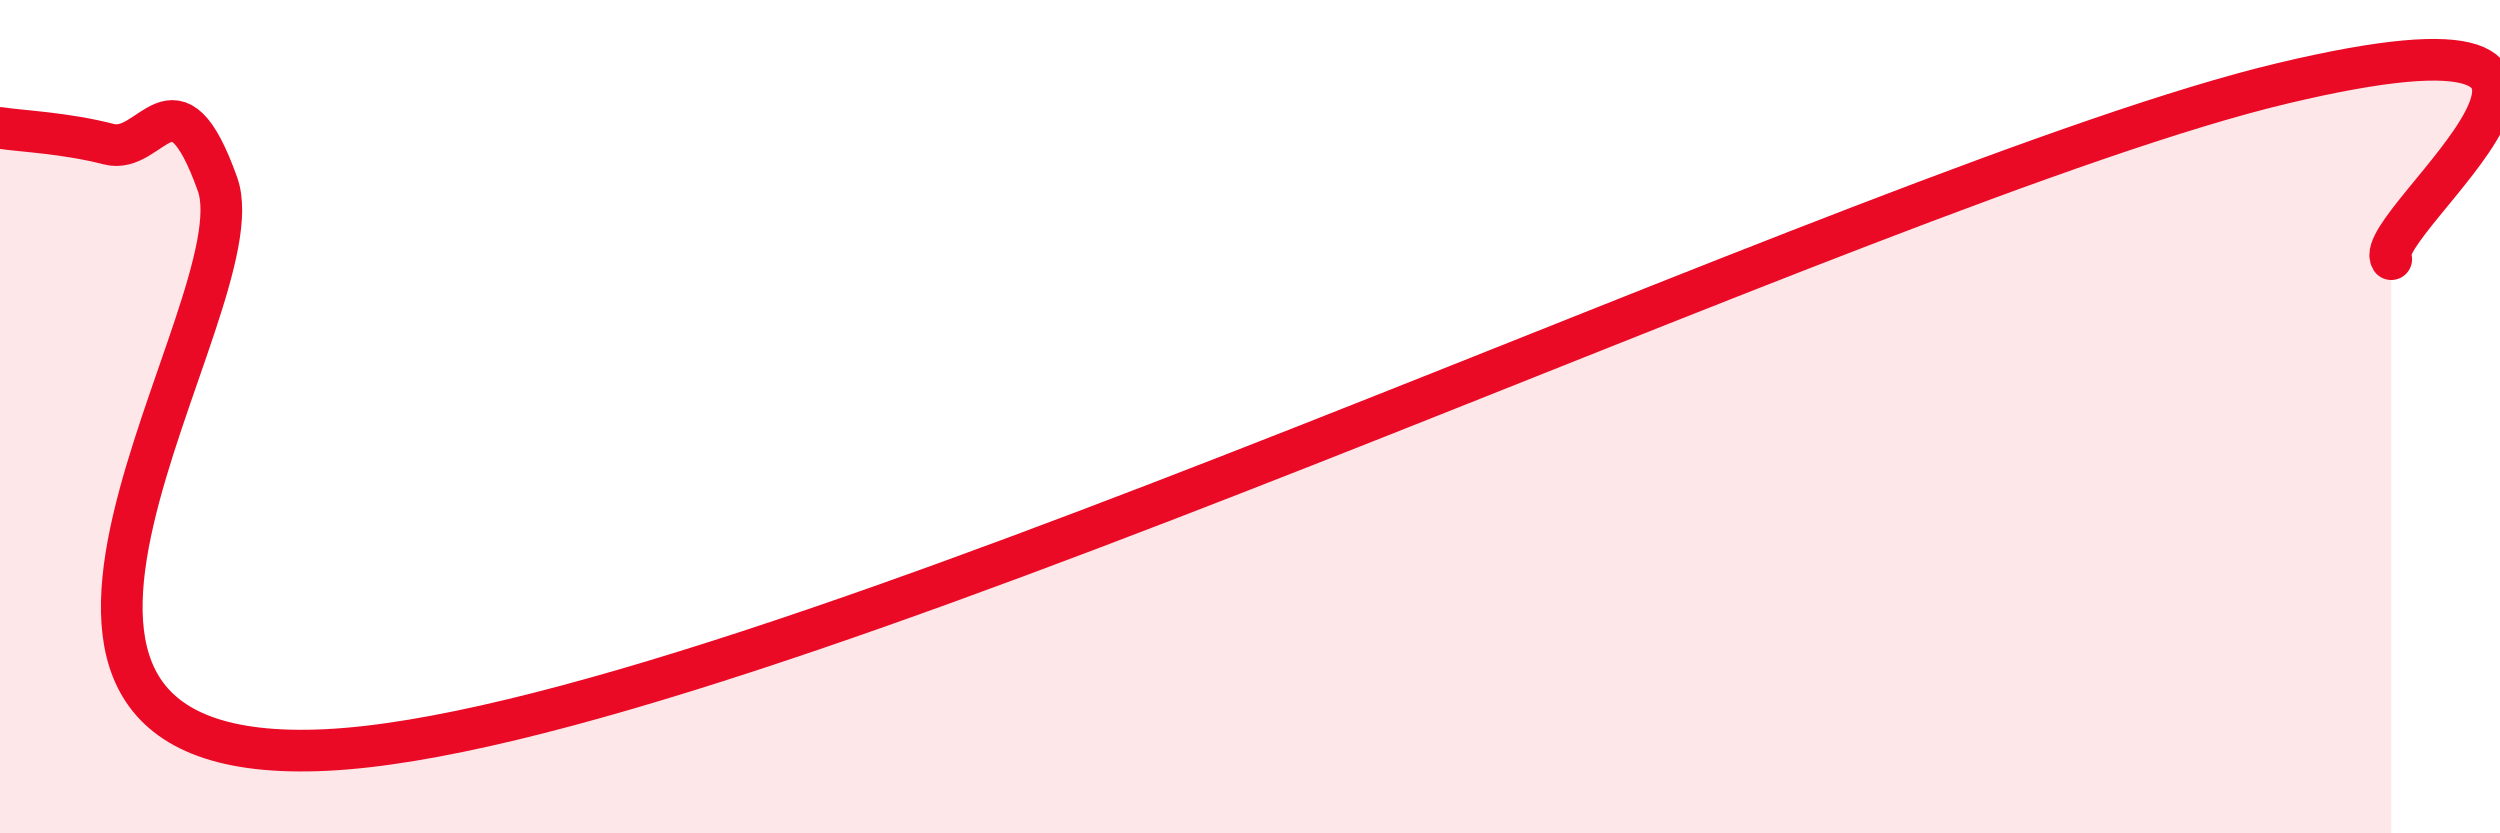 
    <svg width="60" height="20" viewBox="0 0 60 20" xmlns="http://www.w3.org/2000/svg">
      <path
        d="M 0,3.07 C 0.52,3.15 1.57,3.19 2.61,3.46 C 3.65,3.73 4.18,1.51 5.22,4.42 C 6.26,7.33 -2.08,18.48 7.83,18 C 17.74,17.52 44.87,4.36 54.78,2 C 64.69,-0.36 56.87,5.38 57.39,6.22L57.39 20L0 20Z"
        fill="#EB0A25"
        opacity="0.1"
        stroke-linecap="round"
        stroke-linejoin="round"
      />
      <path
        d="M 0,3.07 C 0.52,3.15 1.57,3.19 2.61,3.46 C 3.65,3.73 4.18,1.51 5.22,4.42 C 6.26,7.33 -2.08,18.48 7.83,18 C 17.74,17.52 44.87,4.36 54.78,2 C 64.69,-0.36 56.87,5.38 57.39,6.22"
        stroke="#EB0A25"
        stroke-width="1"
        fill="none"
        stroke-linecap="round"
        stroke-linejoin="round"
      />
    </svg>
  